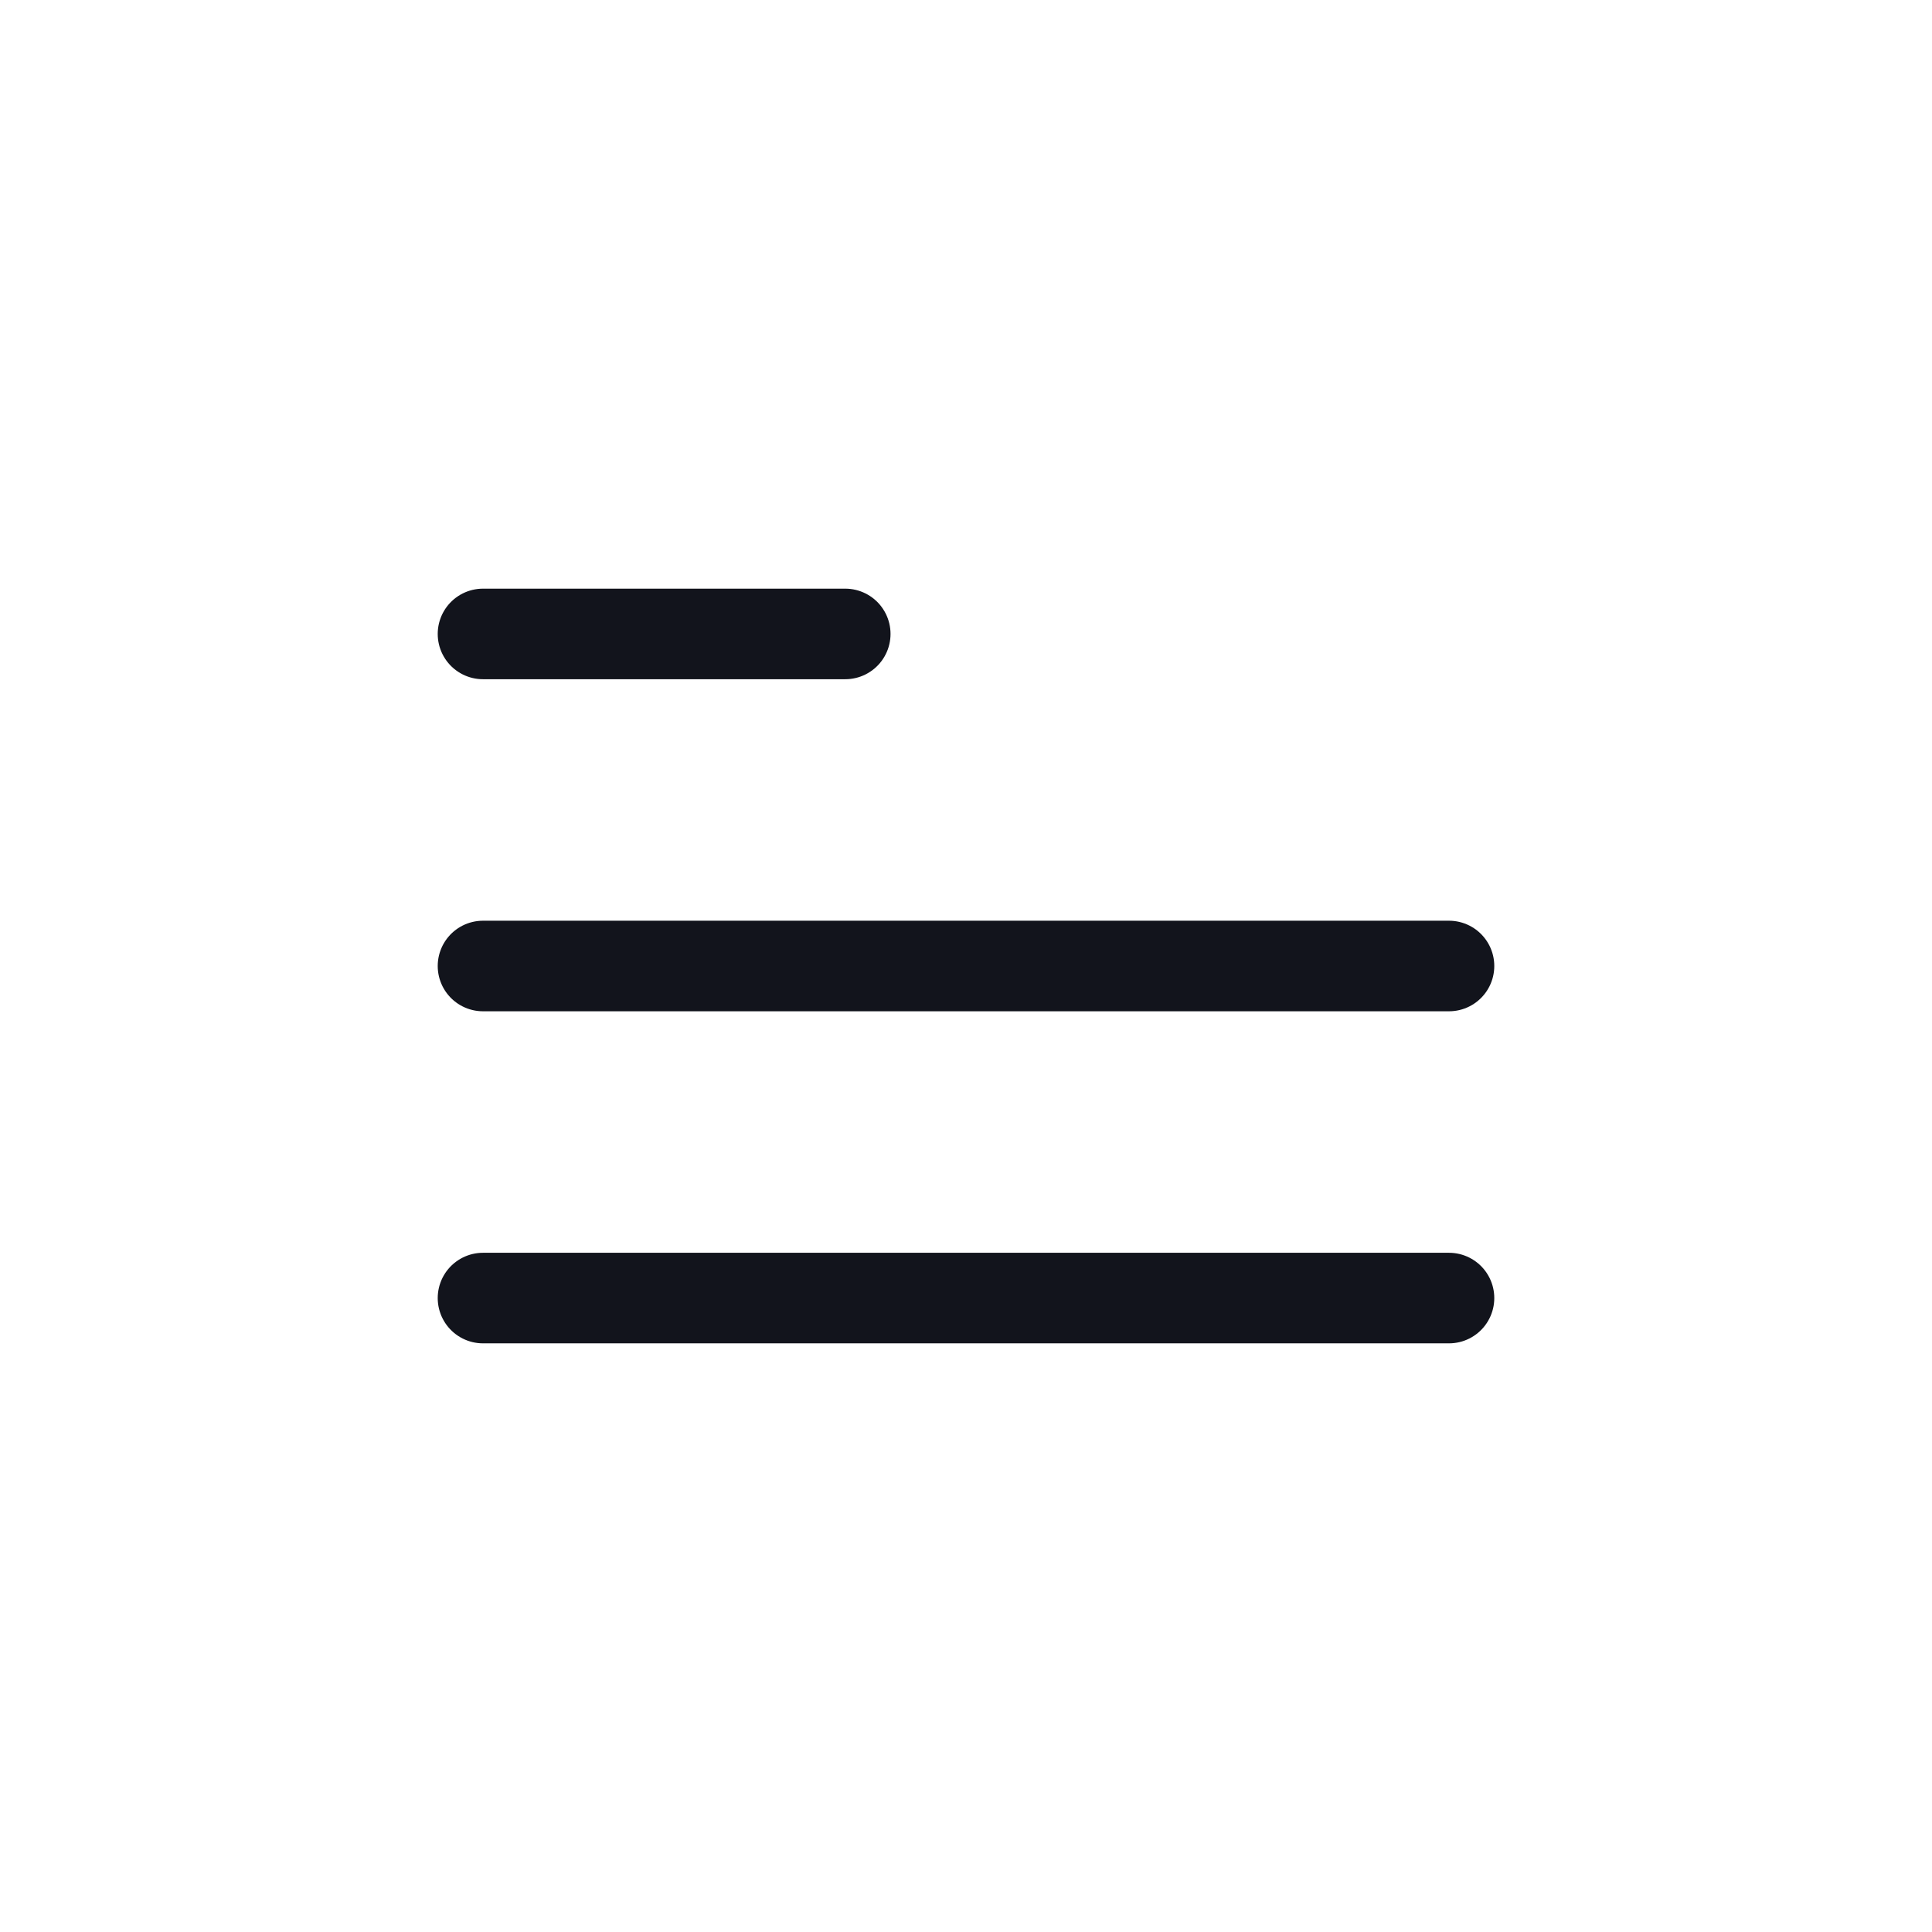 <svg width="32" height="32" viewBox="0 0 32 32" fill="none" xmlns="http://www.w3.org/2000/svg">
<path d="M24 21.5H8" stroke="#12141C" stroke-width="1.5" stroke-linecap="round" stroke-linejoin="round"/>
<path d="M24 16H8" stroke="#12141C" stroke-width="1.5" stroke-linecap="round" stroke-linejoin="round"/>
<path d="M14 10.5H8" stroke="#12141C" stroke-width="1.5" stroke-linecap="round" stroke-linejoin="round"/>
</svg>
